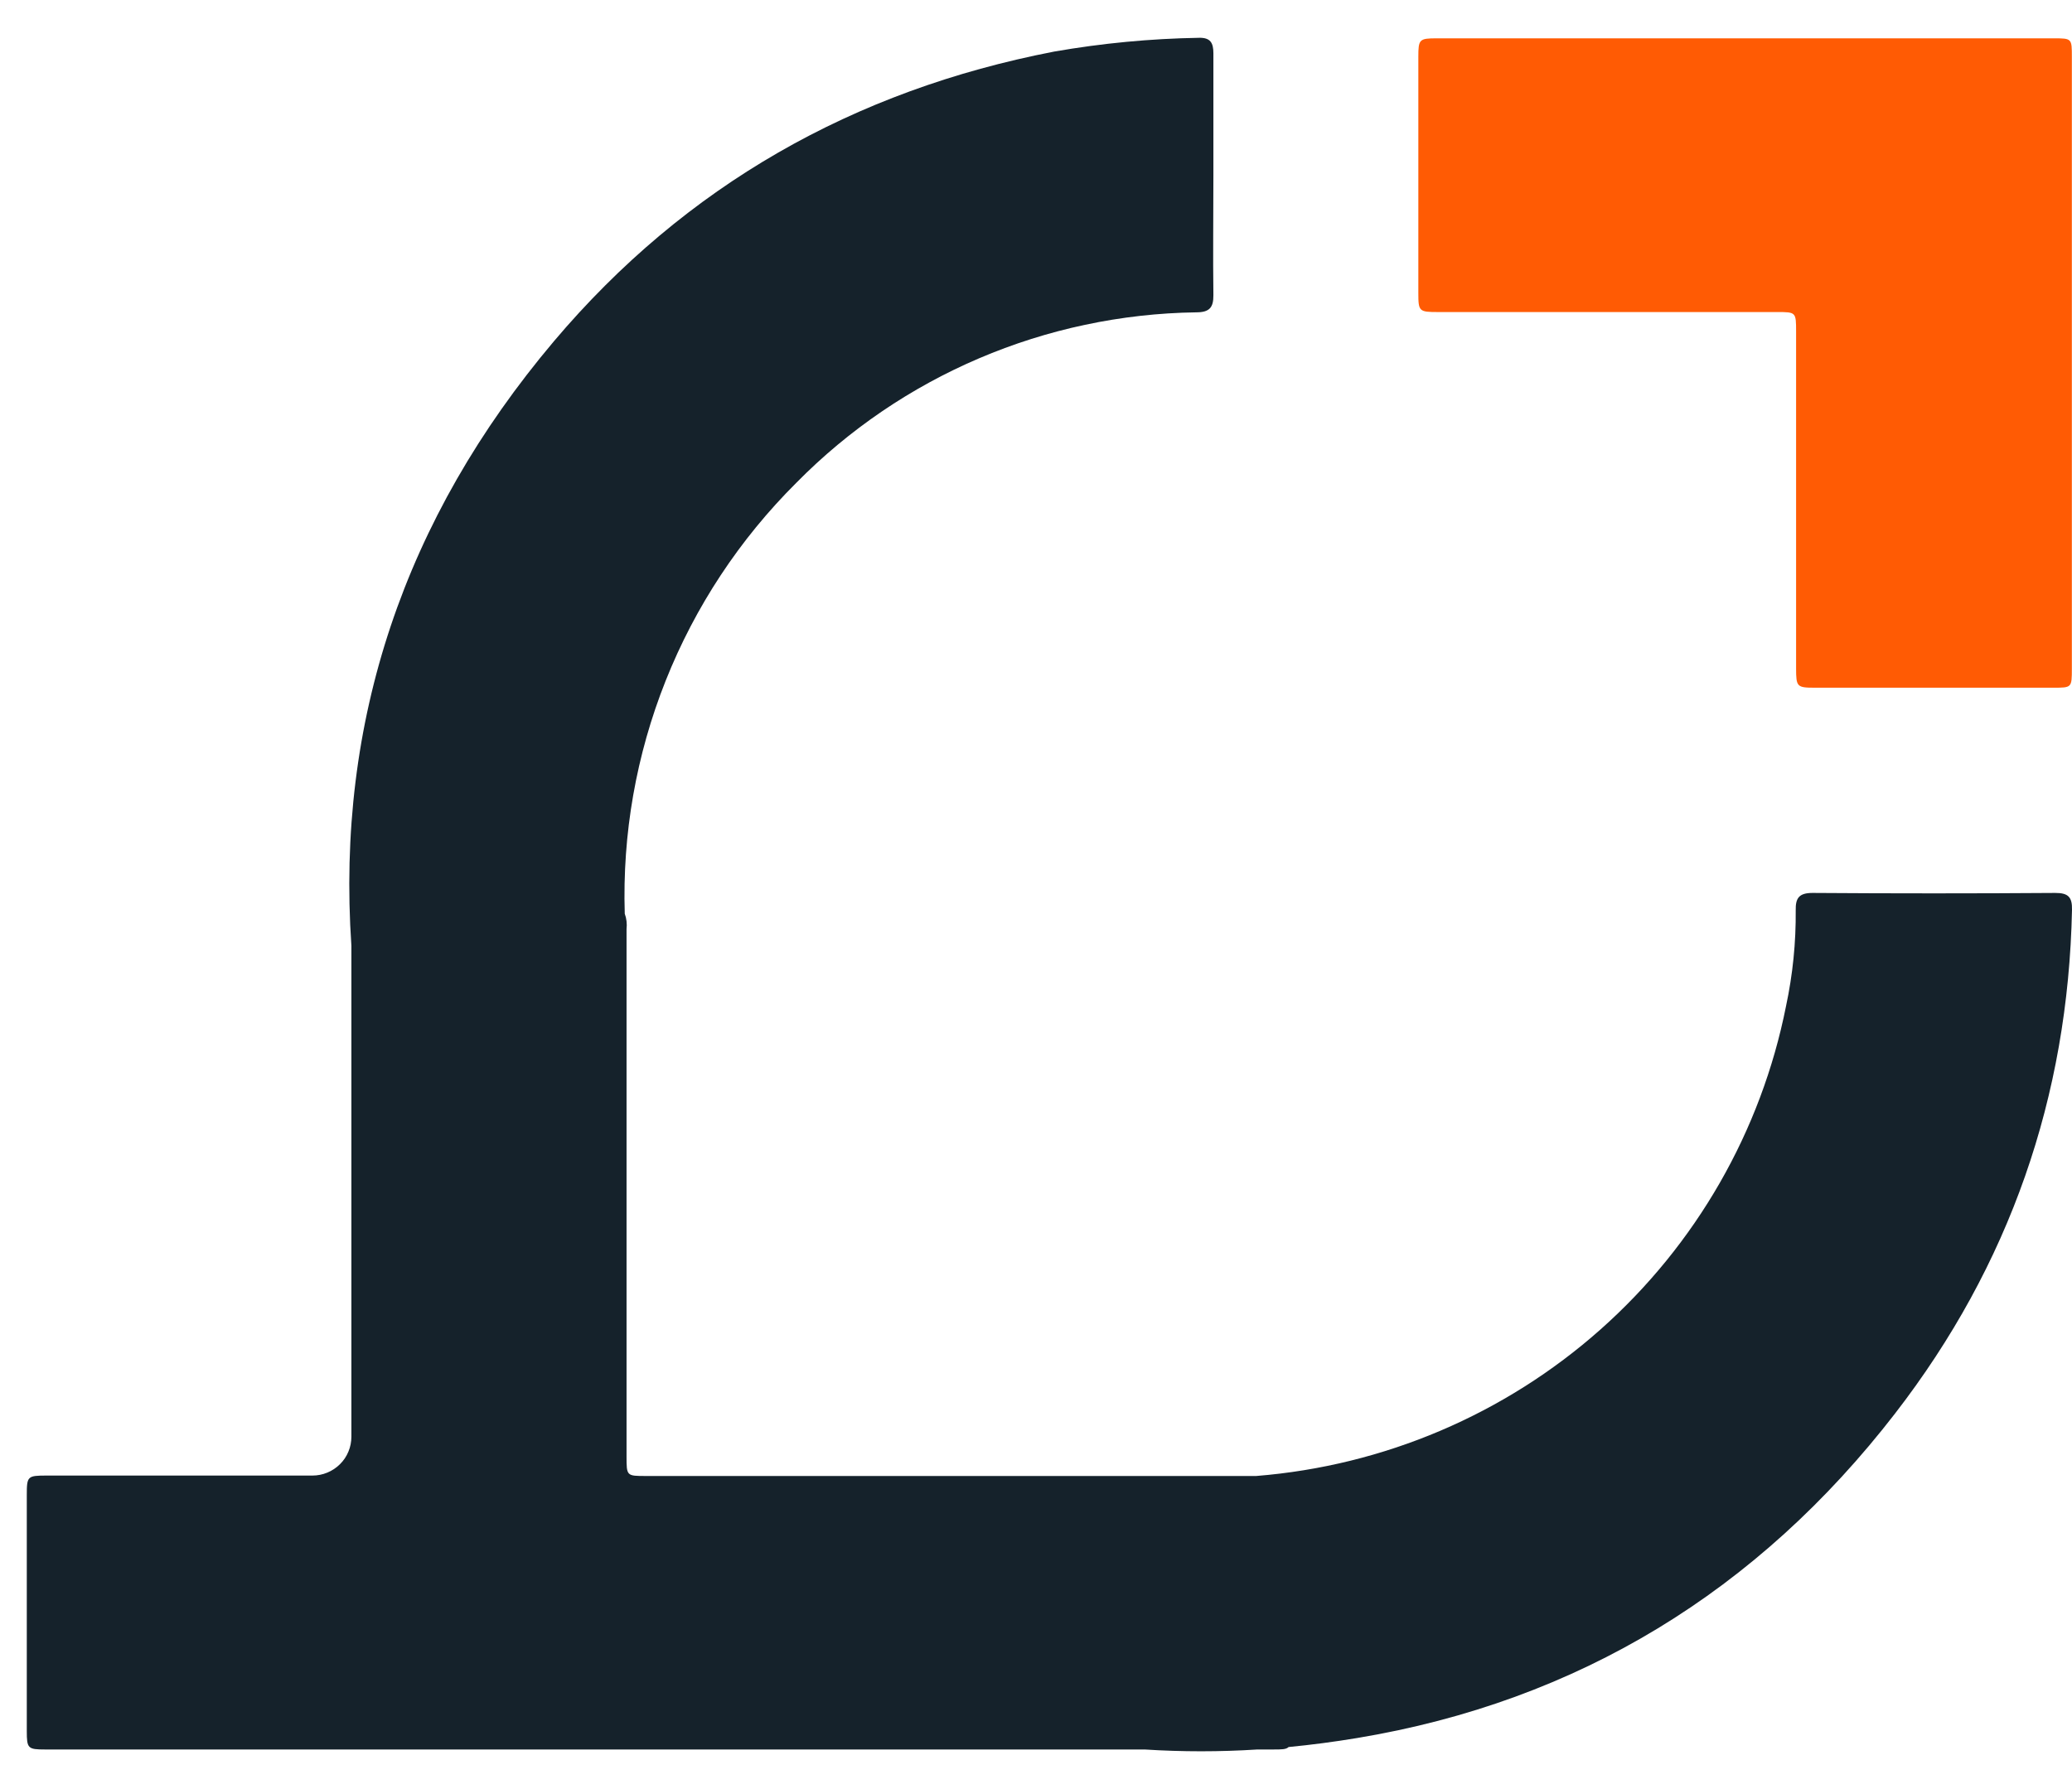 <svg xmlns="http://www.w3.org/2000/svg" width="44" height="38" viewBox="0 0 44 38" fill="none"><path d="M43.645 18.966C41.927 18.978 40.209 18.978 38.491 18.966C38.202 18.966 38.128 19.075 38.133 19.335C38.139 20.019 38.07 20.702 37.927 21.371C37.4 24.026 36.016 26.438 33.985 28.24C31.955 30.041 29.389 31.133 26.677 31.35H13.714C13.307 31.35 13.305 31.35 13.305 30.935C13.305 28.656 13.305 22.681 13.305 20.073V19.734C13.318 19.623 13.305 19.511 13.267 19.407C13.214 17.715 13.51 16.031 14.136 14.458C14.762 12.884 15.705 11.455 16.907 10.258C19.147 7.982 22.201 6.679 25.403 6.634C25.681 6.634 25.77 6.534 25.767 6.268C25.756 5.422 25.767 4.577 25.767 3.73C25.767 2.884 25.767 2.002 25.767 1.132C25.767 0.912 25.705 0.796 25.46 0.803C24.43 0.82 23.403 0.918 22.388 1.095C18.128 1.919 14.556 3.943 11.762 7.249C8.58 11.018 7.138 15.329 7.462 20.088V30.516C7.462 30.624 7.441 30.731 7.399 30.832C7.358 30.932 7.297 31.023 7.22 31.099C7.143 31.176 7.051 31.237 6.951 31.278C6.85 31.32 6.743 31.341 6.634 31.341H0.993C0.583 31.341 0.569 31.354 0.569 31.754C0.569 33.424 0.569 35.096 0.569 36.769C0.569 37.136 0.592 37.159 0.956 37.159H24.308C25.105 37.21 25.905 37.21 26.702 37.159H27.038C27.216 37.159 27.312 37.159 27.364 37.107C27.844 37.061 28.329 36.997 28.818 36.916C33.518 36.136 37.337 33.784 40.243 30.022C42.676 26.875 43.918 23.297 44 19.323C44.006 19.055 43.921 18.965 43.645 18.966Z" fill="#15222B"></path><path d="M30.542 6.628H37.731C38.139 6.628 38.141 6.628 38.141 7.044V14.197C38.141 14.588 38.159 14.607 38.538 14.607C40.228 14.607 41.917 14.607 43.607 14.607C43.995 14.607 43.997 14.607 43.997 14.2V1.208C43.997 0.821 43.997 0.814 43.623 0.814H30.506C30.141 0.814 30.119 0.837 30.119 1.203C30.119 2.876 30.119 4.548 30.119 6.22C30.119 6.616 30.133 6.628 30.542 6.628Z" fill="#FF5B04"></path></svg>